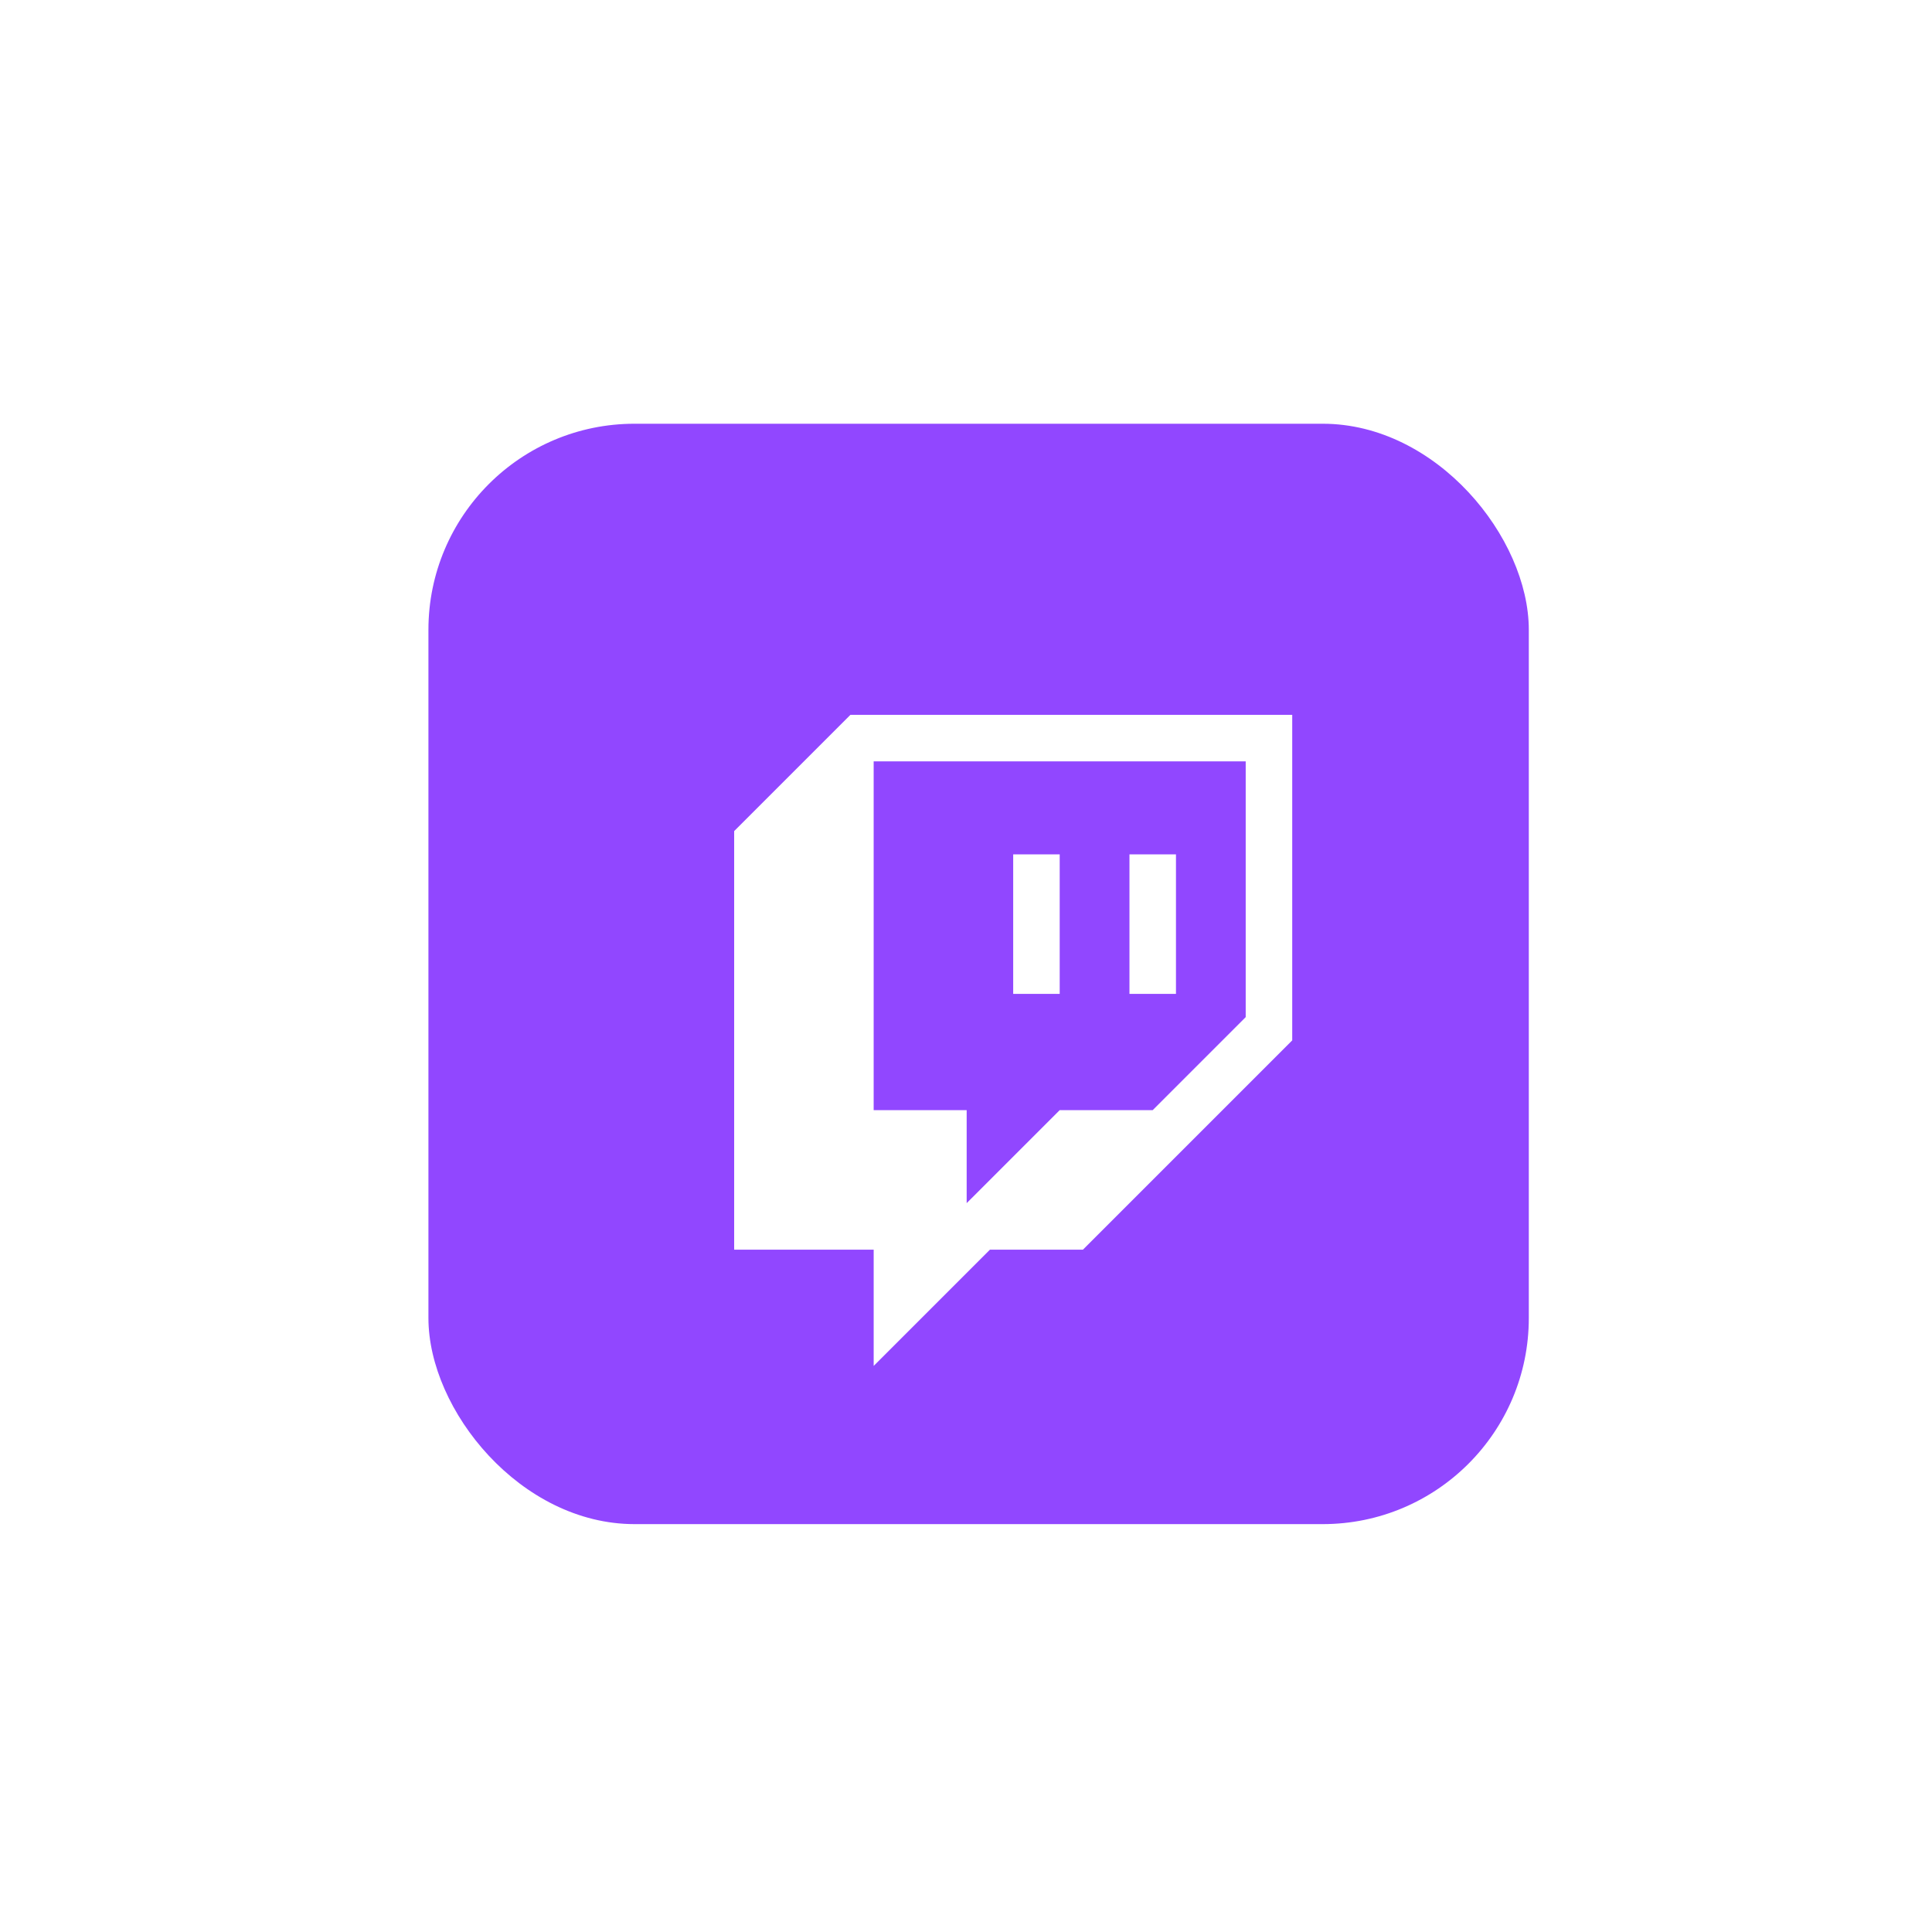 <svg width="150" height="150" viewBox="0 0 150 150" fill="none" xmlns="http://www.w3.org/2000/svg">
<rect x="0" y="0" width="150" height="150" fill="#333333" stroke="none"/>
<rect x="14.118" width="128.235" height="118.487" fill="white"/>
<rect width="150" height="150" fill="white"/>
<rect x="33.263" y="32.899" width="85.433" height="85.433" rx="16" fill="#9147FF"/>
<path d="M66.027 55.501L57 64.527V97.023H67.832V106.05L76.859 97.023H84.08L100.328 80.775V55.501H66.027Z" fill="white"/>
<path d="M89.495 86.191L96.716 78.969V59.11H67.831V86.191H75.052V93.412L82.274 86.191H89.495Z" fill="#9147FF"/>
<path d="M78.664 66.333H82.275V77.165H78.664V66.333ZM91.302 66.333V77.165H87.691V66.333H91.302Z" fill="white"/>
</svg>
